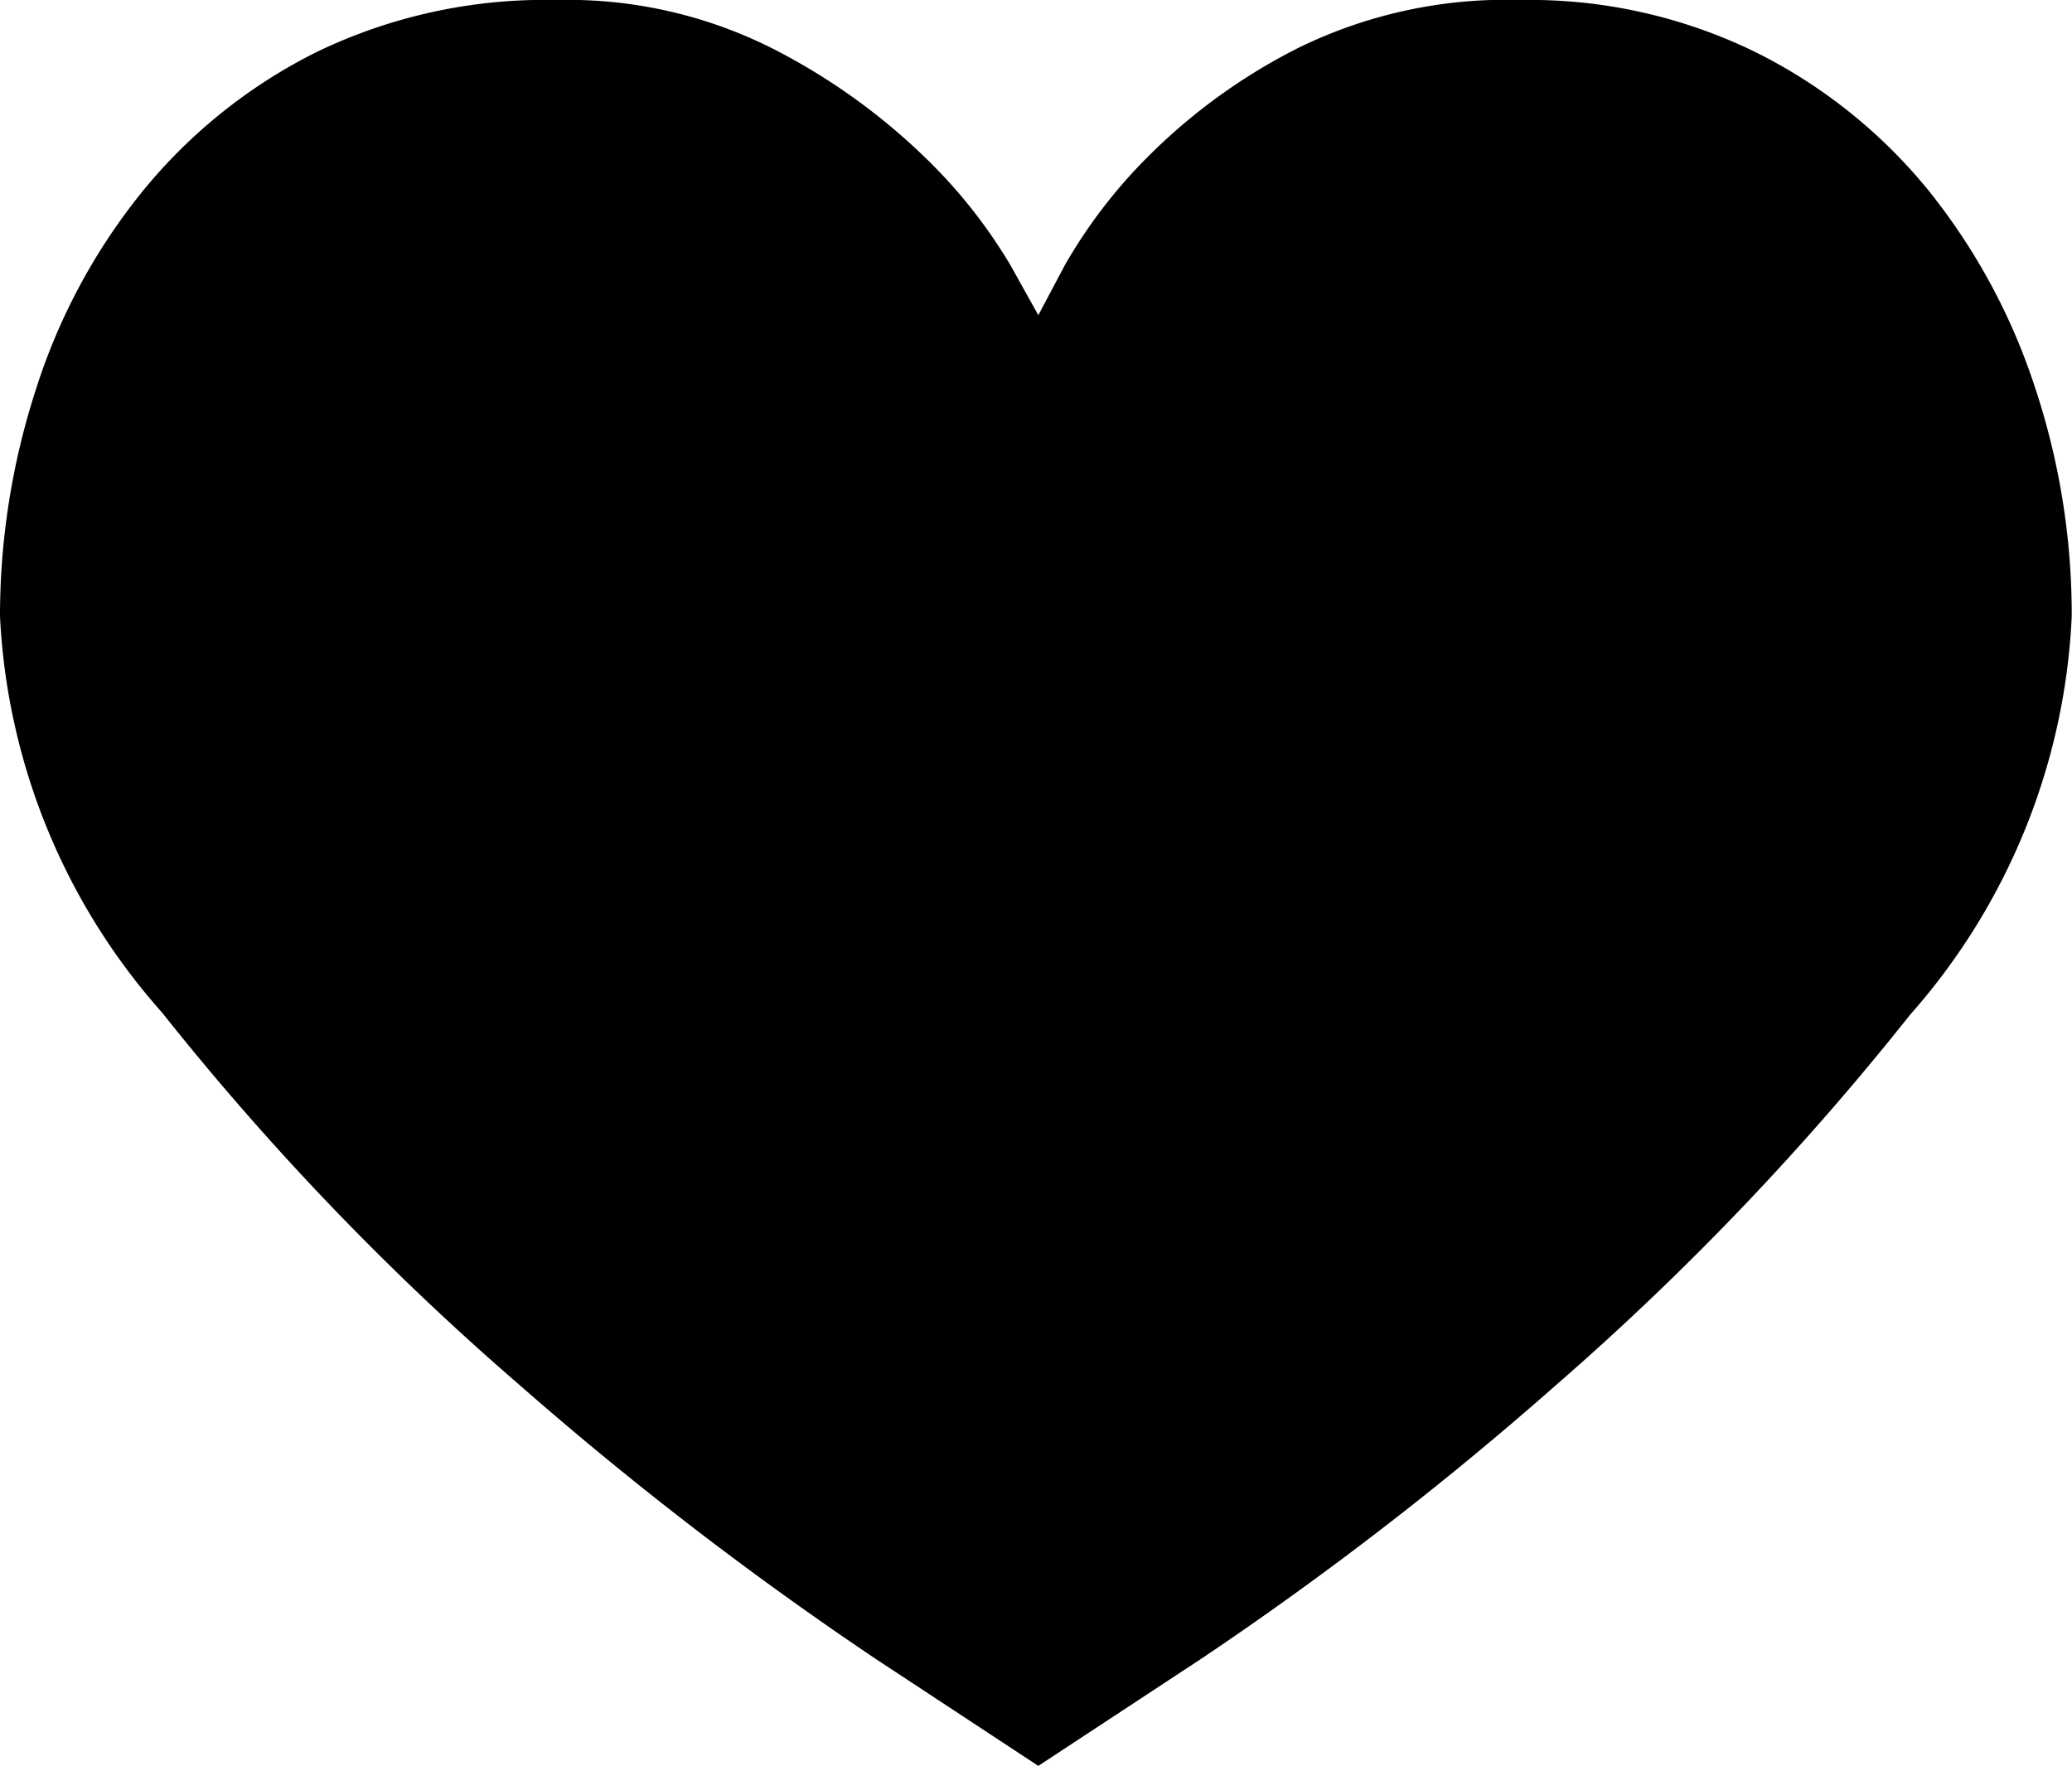 <svg xmlns="http://www.w3.org/2000/svg" viewBox="0 0 30.504 26"><path d="M15.286,4.64l-.409-.734A7.619,7.619,0,0,0,13.6,2.3,9.253,9.253,0,0,0,11.379.717,6.7,6.7,0,0,0,8.189,0,7.728,7.728,0,0,0,4.657.768,7.779,7.779,0,0,0,2.1,2.815,8.92,8.92,0,0,0,.529,5.732,10.817,10.817,0,0,0,0,9.076a9.468,9.468,0,0,0,2.388,5.835,40.6,40.6,0,0,0,5.255,5.476A51.48,51.48,0,0,0,12.9,24.43L15.286,26l2.388-1.57A50.176,50.176,0,0,0,22.9,20.4a40.964,40.964,0,0,0,5.22-5.459A9.5,9.5,0,0,0,30.5,9.076,10.613,10.613,0,0,0,29.958,5.7a9.154,9.154,0,0,0-1.57-2.9A7.7,7.7,0,0,0,25.846.768,7.57,7.57,0,0,0,22.383,0a6.94,6.94,0,0,0-3.293.717A8.593,8.593,0,0,0,16.907,2.3a7.548,7.548,0,0,0-1.228,1.6Z"/></svg>